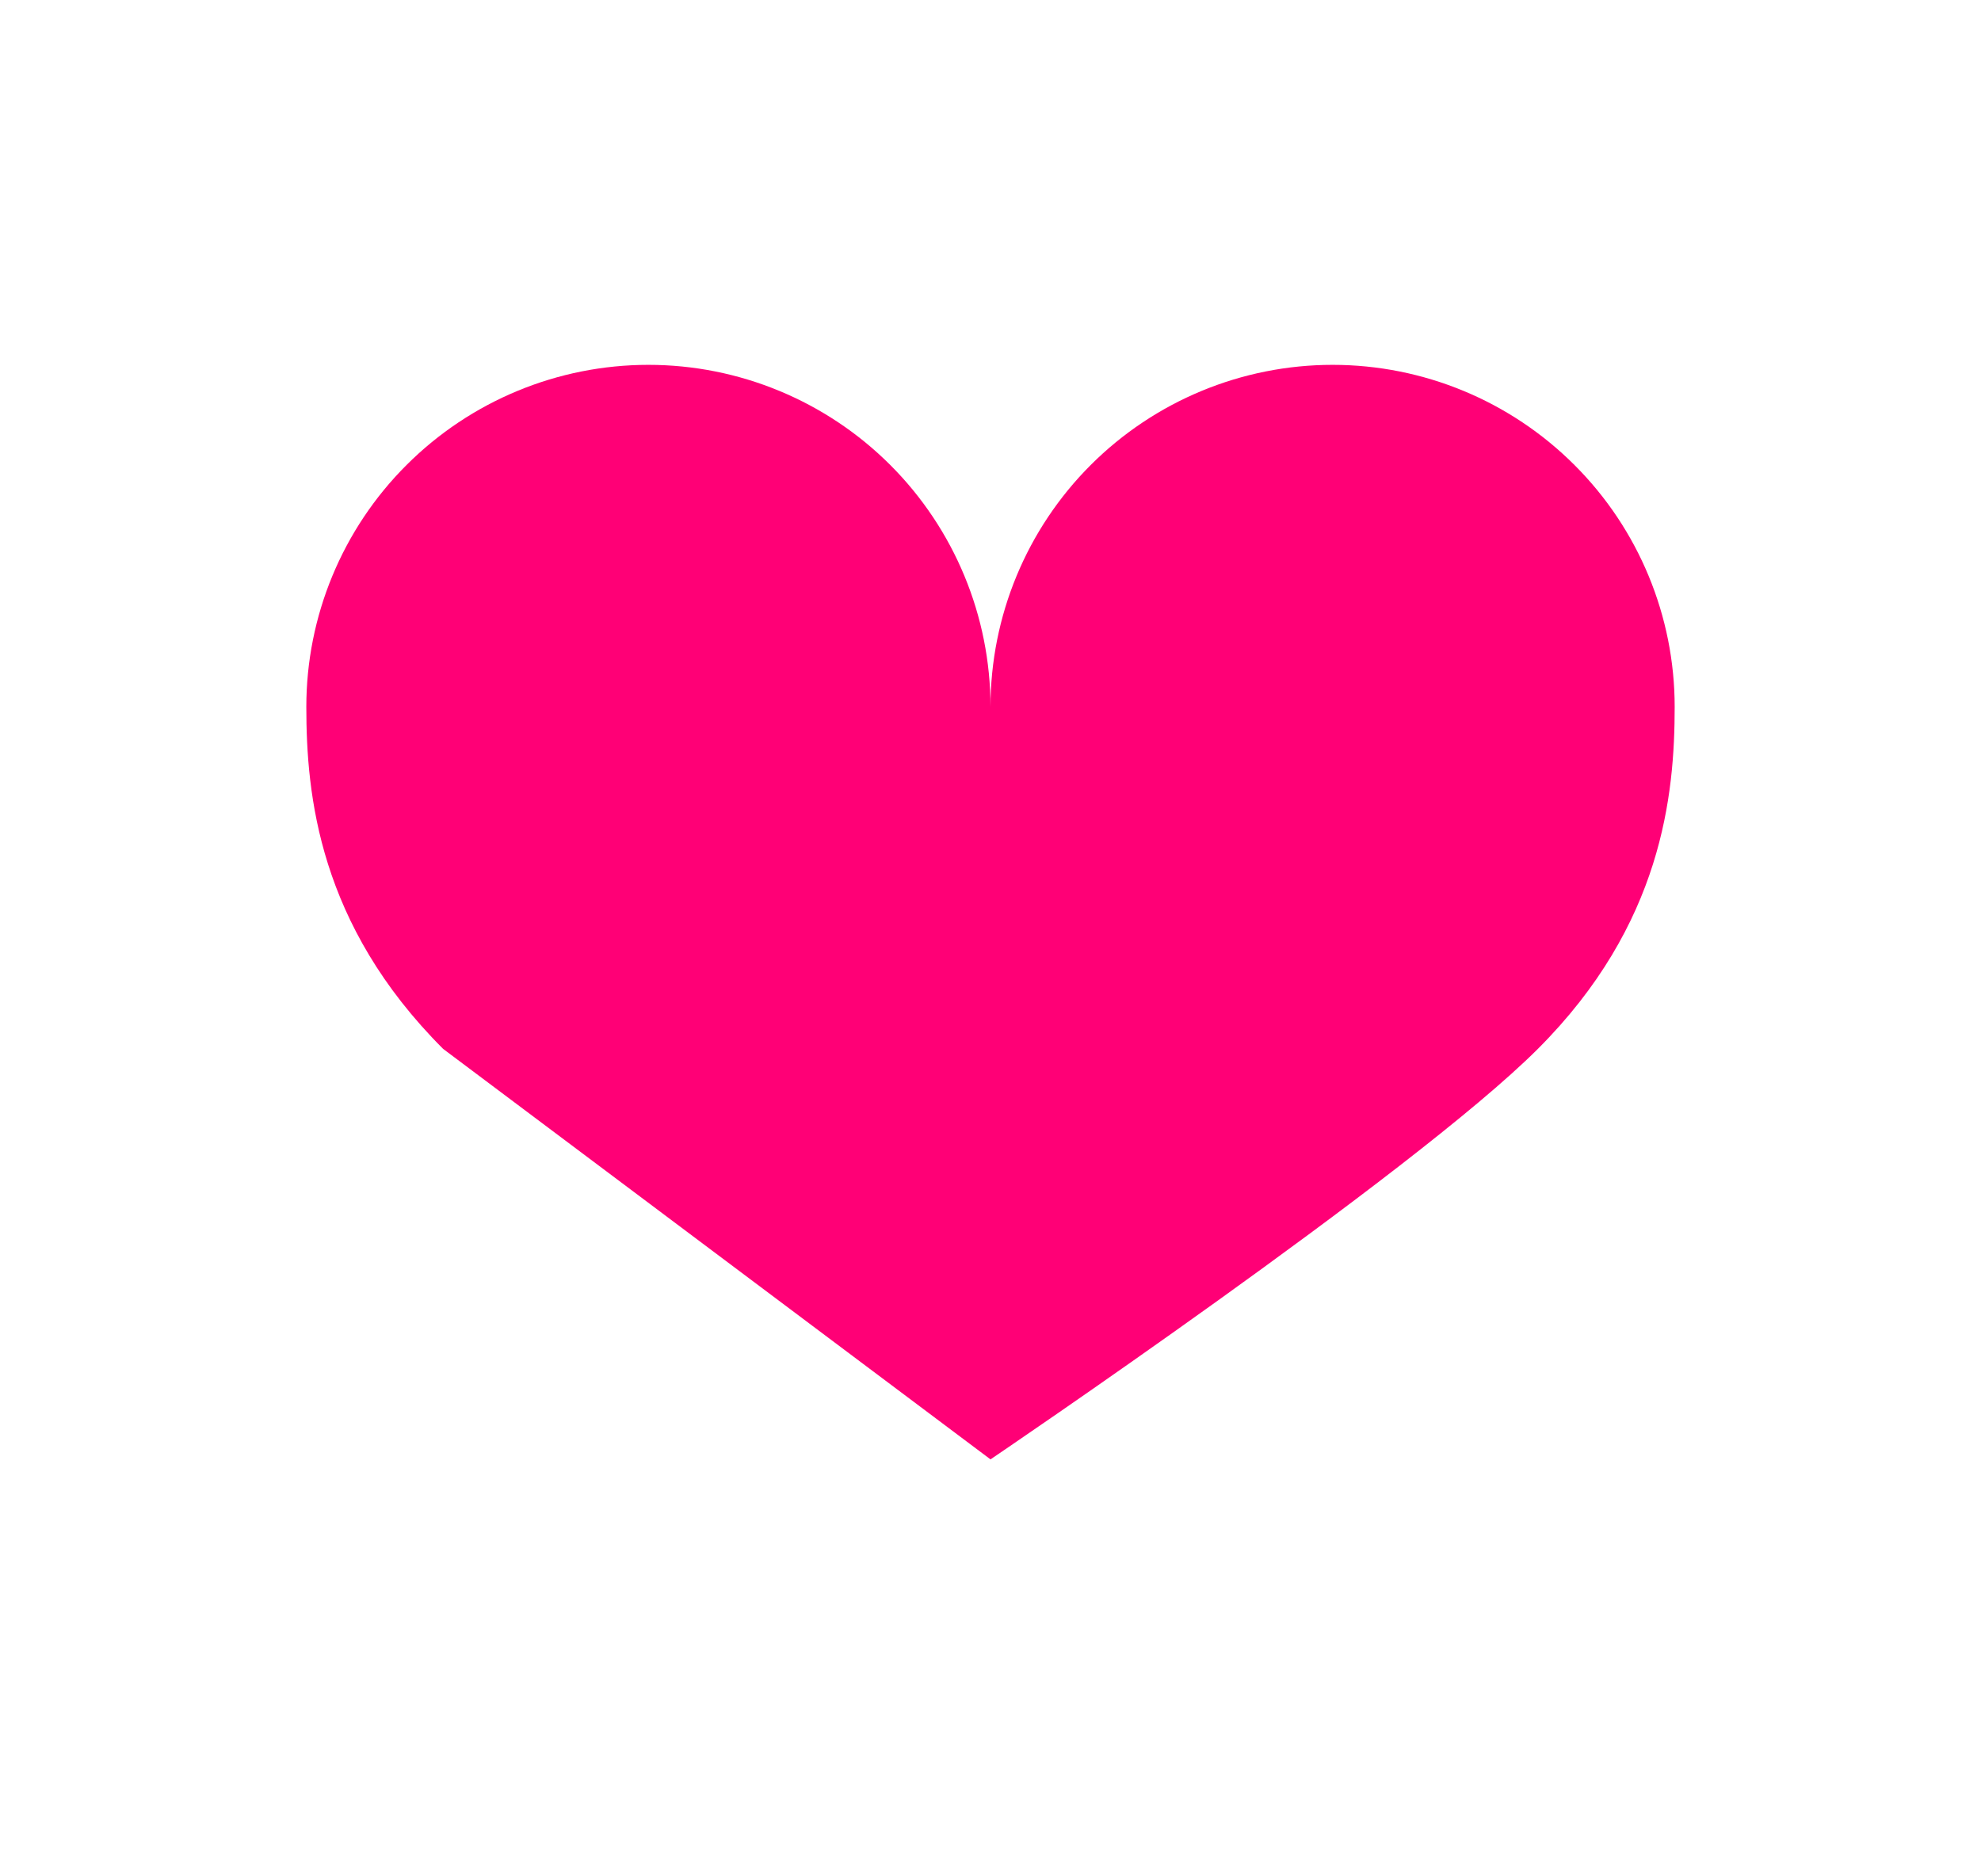 <?xml version="1.0" encoding="UTF-8"?> <svg xmlns="http://www.w3.org/2000/svg" width="19" height="18" viewBox="0 0 19 18" fill="none"><path d="M9.5 6.781C9.5 5.911 9.154 5.076 8.539 4.461C7.924 3.846 7.089 3.5 6.219 3.5C5.349 3.5 4.514 3.846 3.899 4.461C3.283 5.076 2.938 5.911 2.938 6.781C2.938 7.627 3.057 8.869 4.25 10.062L9.5 14C9.5 14 13.557 11.256 14.75 10.062C15.943 8.869 16.062 7.627 16.062 6.781C16.062 5.911 15.717 5.076 15.101 4.461C14.486 3.846 13.652 3.5 12.781 3.5C11.911 3.5 11.076 3.846 10.461 4.461C9.846 5.076 9.5 5.911 9.5 6.781Z" fill="#FF0076"></path></svg> 